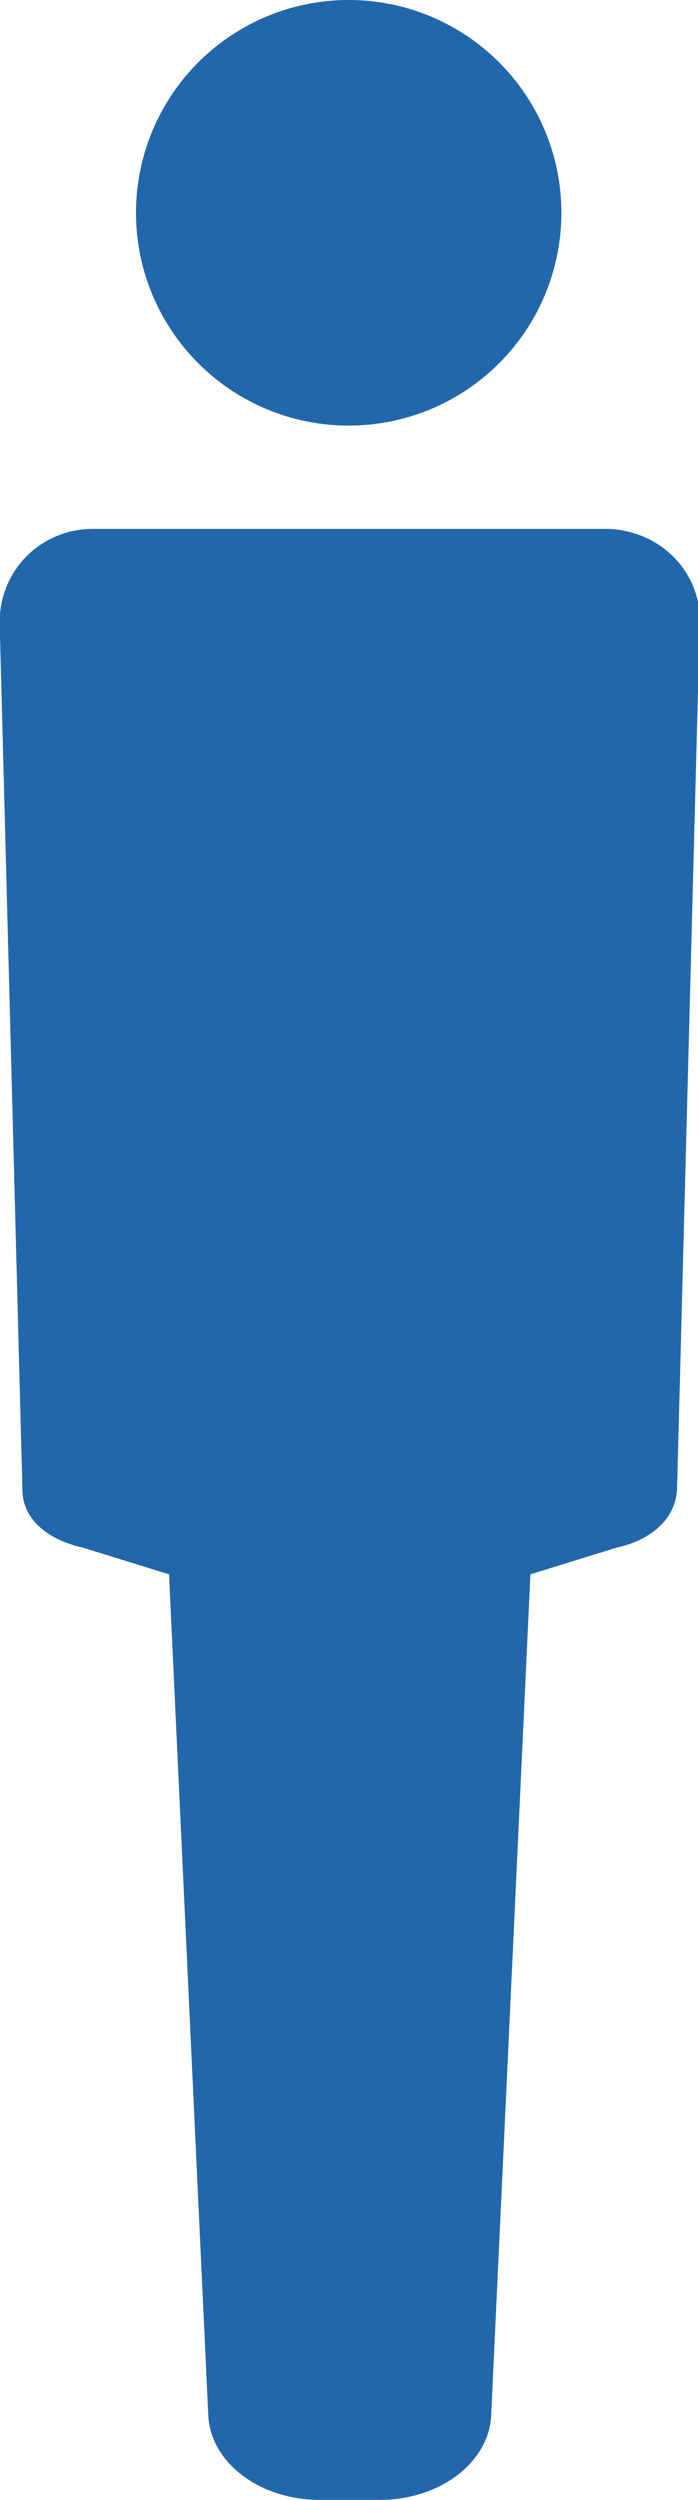 <?xml version="1.0" encoding="utf-8"?>
<!-- Generator: Adobe Illustrator 26.0.0, SVG Export Plug-In . SVG Version: 6.00 Build 0)  -->
<svg version="1.1" id="レイヤー_1" xmlns="http://www.w3.org/2000/svg" xmlns:xlink="http://www.w3.org/1999/xlink" x="0px"
	 y="0px" viewBox="0 0 33.8 121" style="enable-background:new 0 0 33.8 121;" xml:space="preserve">
<style type="text/css">
	.st0{fill:#2267AC;}
</style>
<g id="グループ_594" transform="translate(-176.115 -115)">
	<circle id="楕円形_49" class="st0" cx="193" cy="125.3" r="10.3"/>
	<path id="パス_43158" class="st0" d="M205.4,140.6h-24.8c-2.5,0-4.5,2-4.5,4.5v0.1l1.1,41.9c0,1.6,1.5,2.5,2.9,2.8l4.2,1.3
		l1.9,40.7c0.1,2.3,2.5,4.1,5.4,4.1h2.9c2.9,0,5.3-1.8,5.4-4.1l1.9-40.7l4.2-1.3c1.4-0.3,2.8-1.2,2.9-2.8l1.1-41.9
		c0.1-2.5-1.9-4.5-4.4-4.6C205.4,140.6,205.4,140.6,205.4,140.6z"/>
</g>
</svg>
